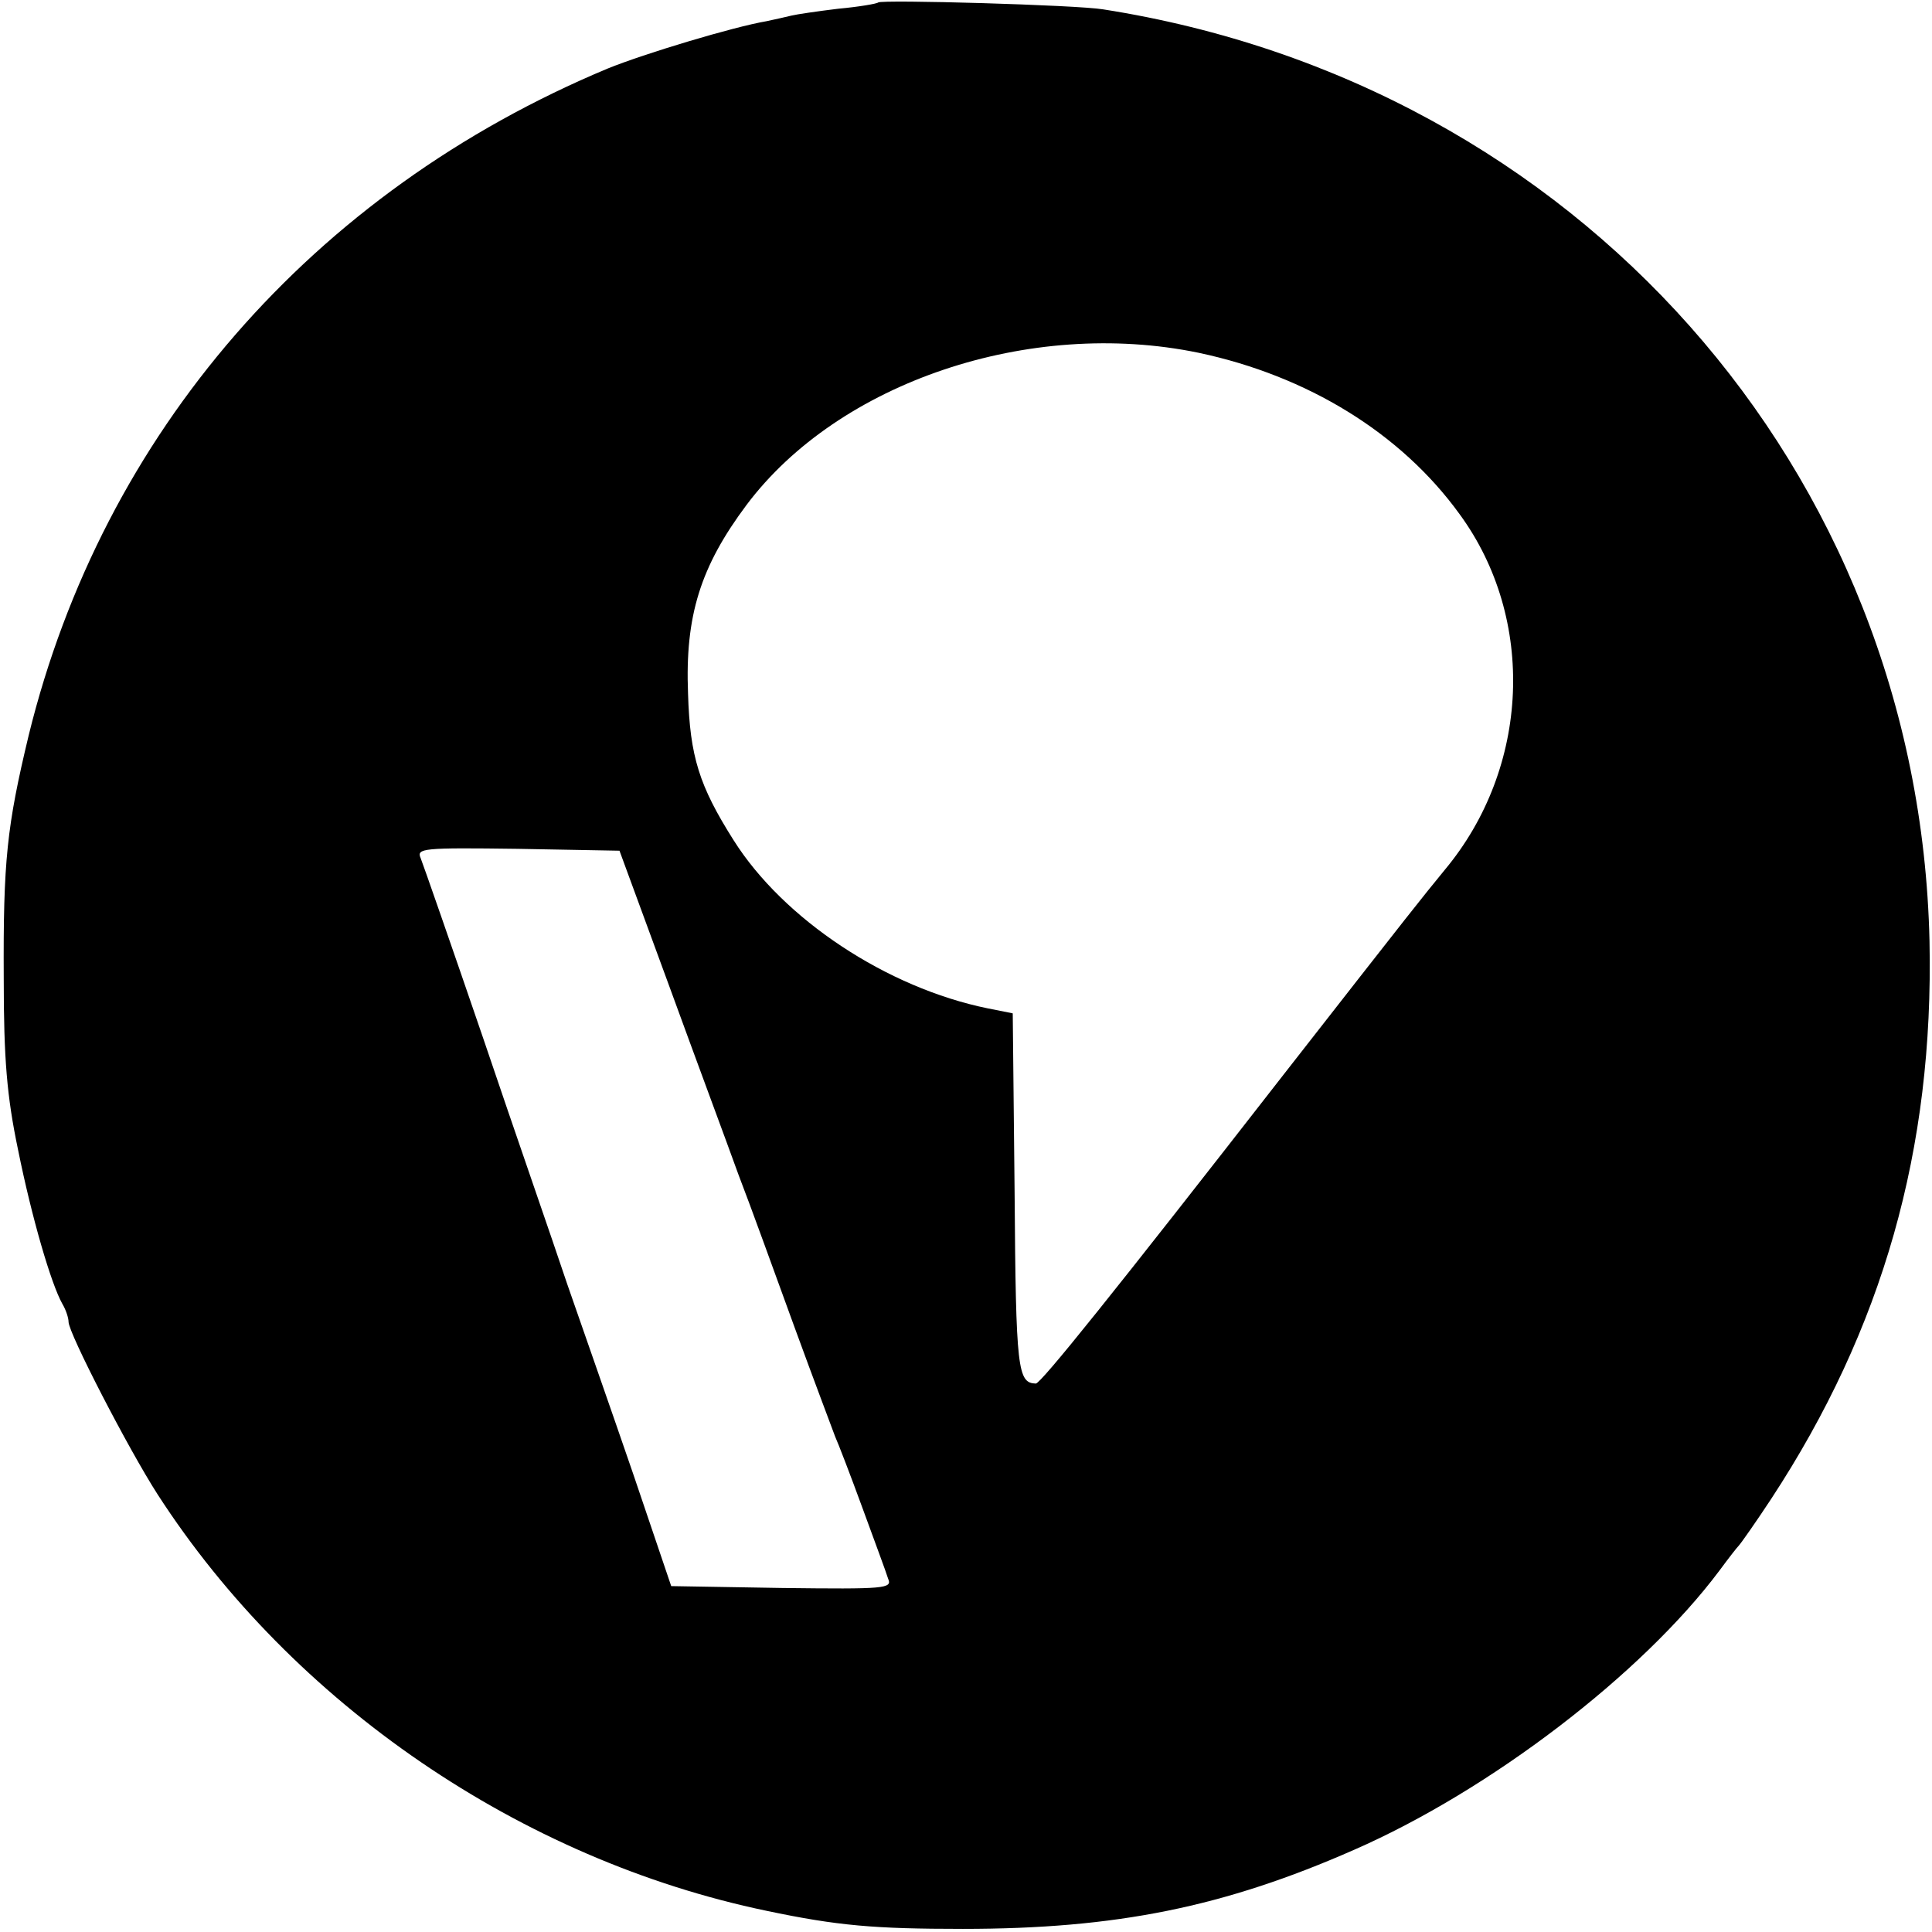 <svg version="1.0" xmlns="http://www.w3.org/2000/svg" width="413.333" height="413.333" viewBox="0 0 310 310" preserveAspectRatio="xMidYMid meet"><path d="M1409 3096 c-2 -2 -31 -7 -64 -10 -33 -4 -67 -9 -75 -11 -8 -2 -26 -6 -40 -9 -53 -9 -196 -52 -255 -76 -474 -198 -810 -585 -929 -1070 -35 -146 -41 -201 -40 -390 0 -129 5 -189 23 -275 22 -109 53 -215 71 -247 6 -10 10 -23 10 -29 0 -18 96 -204 143 -277 217 -336 583 -586 977 -668 114 -24 173 -29 315 -29 246 0 419 35 628 127 217 95 461 281 586 448 14 19 28 37 31 40 3 3 27 37 52 75 179 273 261 561 254 895 -17 756 -566 1376 -1326 1495 -41 7 -356 16 -361 11z m514 -562 c175 -37 325 -129 419 -259 123 -168 113 -407 -24 -571 -40 -49 -45 -55 -259 -329 -274 -352 -389 -495 -397 -495 -29 1 -32 21 -34 305 l-3 289 -40 8 c-162 33 -328 143 -408 270 -55 87 -70 134 -73 235 -5 125 20 204 94 303 148 197 454 300 725 244z m-850 -1014 c43 -118 94 -255 112 -305 19 -49 59 -160 90 -245 31 -85 61 -164 65 -175 5 -11 25 -63 44 -115 19 -52 38 -103 41 -113 7 -16 -4 -17 -170 -15 l-178 3 -61 180 c-34 99 -82 236 -106 305 -23 69 -85 247 -135 395 -51 149 -96 278 -100 288 -7 16 3 17 156 15 l163 -3 79 -215z" transform="matrix(.1 0 0 -.1 0 310)" fill="#000"/></svg>